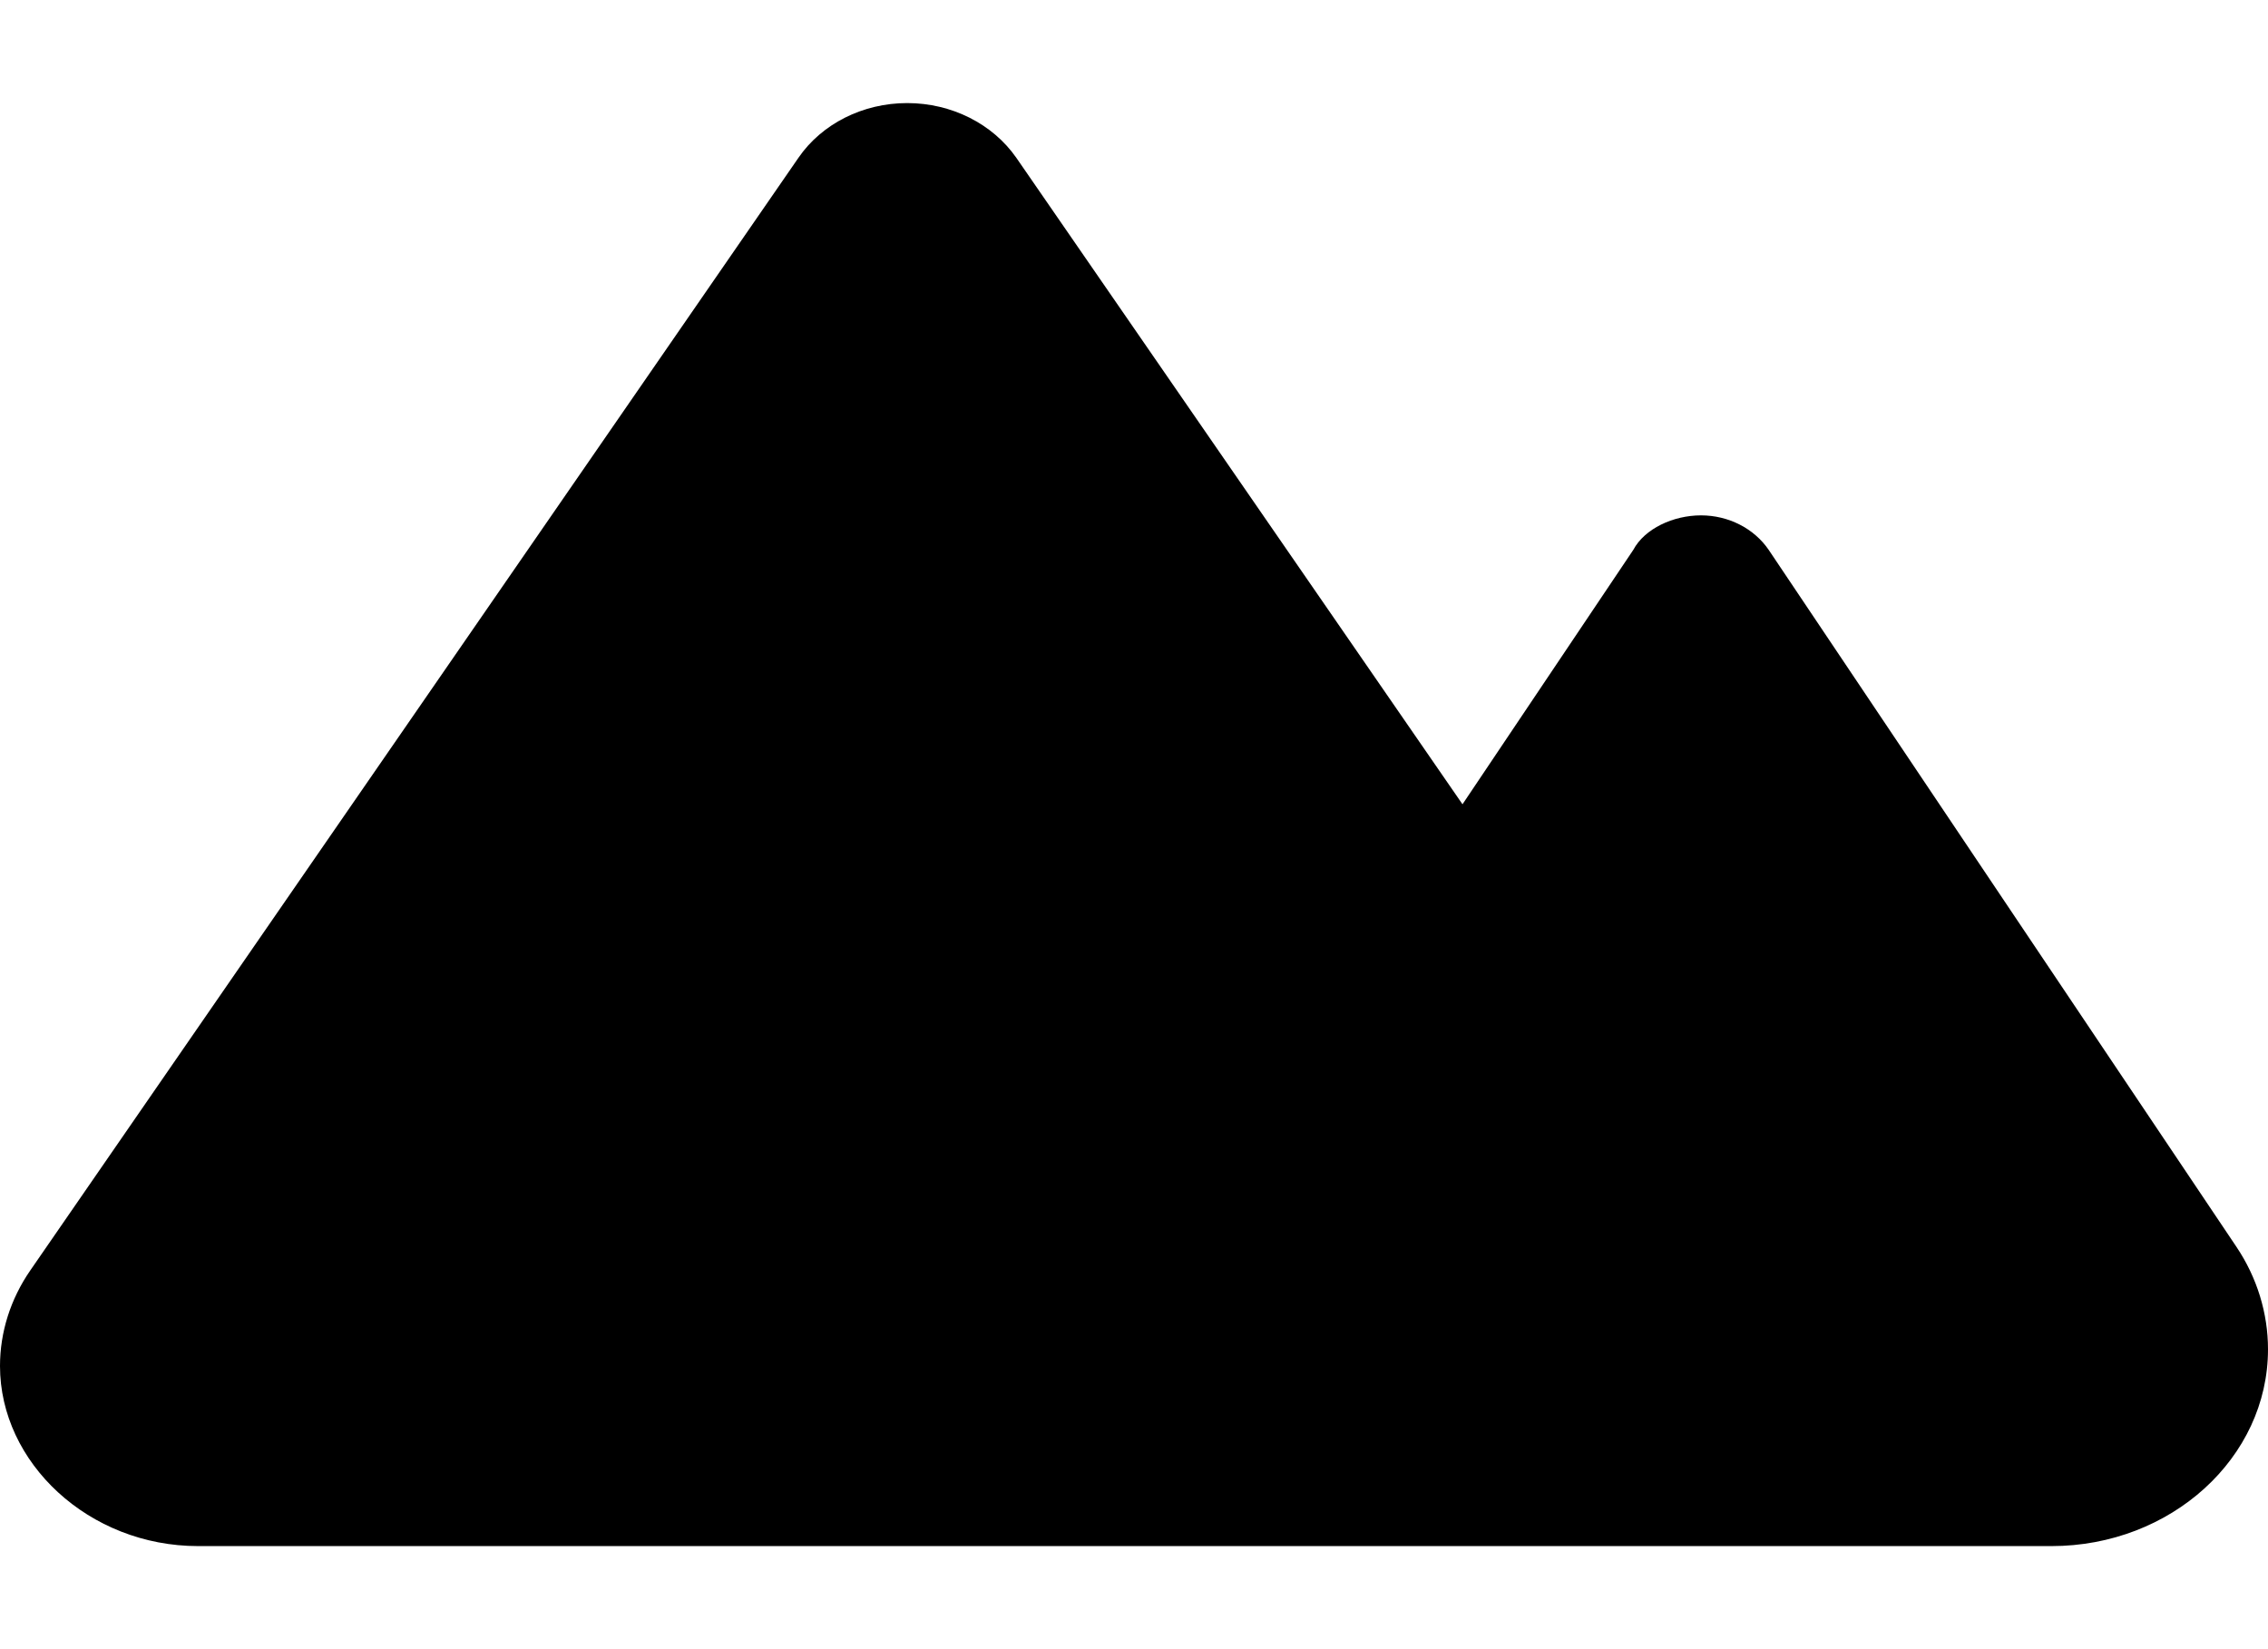 <svg width="44" height="32" viewBox="0 0 44 32" fill="none" xmlns="http://www.w3.org/2000/svg">
<path d="M3.844 30C1.721 30 0 28.381 0 26.506C0 25.85 0.204 25.206 0.588 24.65L15.489 3.063C15.943 2.401 16.741 2 17.6 2C18.459 2 19.257 2.401 19.718 3.063L28.373 15.606L31.687 10.669C31.907 10.256 32.464 10 33 10C33.536 10 34.031 10.256 34.313 10.669L43.388 24.194C43.787 24.788 44 25.481 44 26.181C44 28.288 42.116 30 39.799 30H3.844Z" fill="black"/>
</svg>
